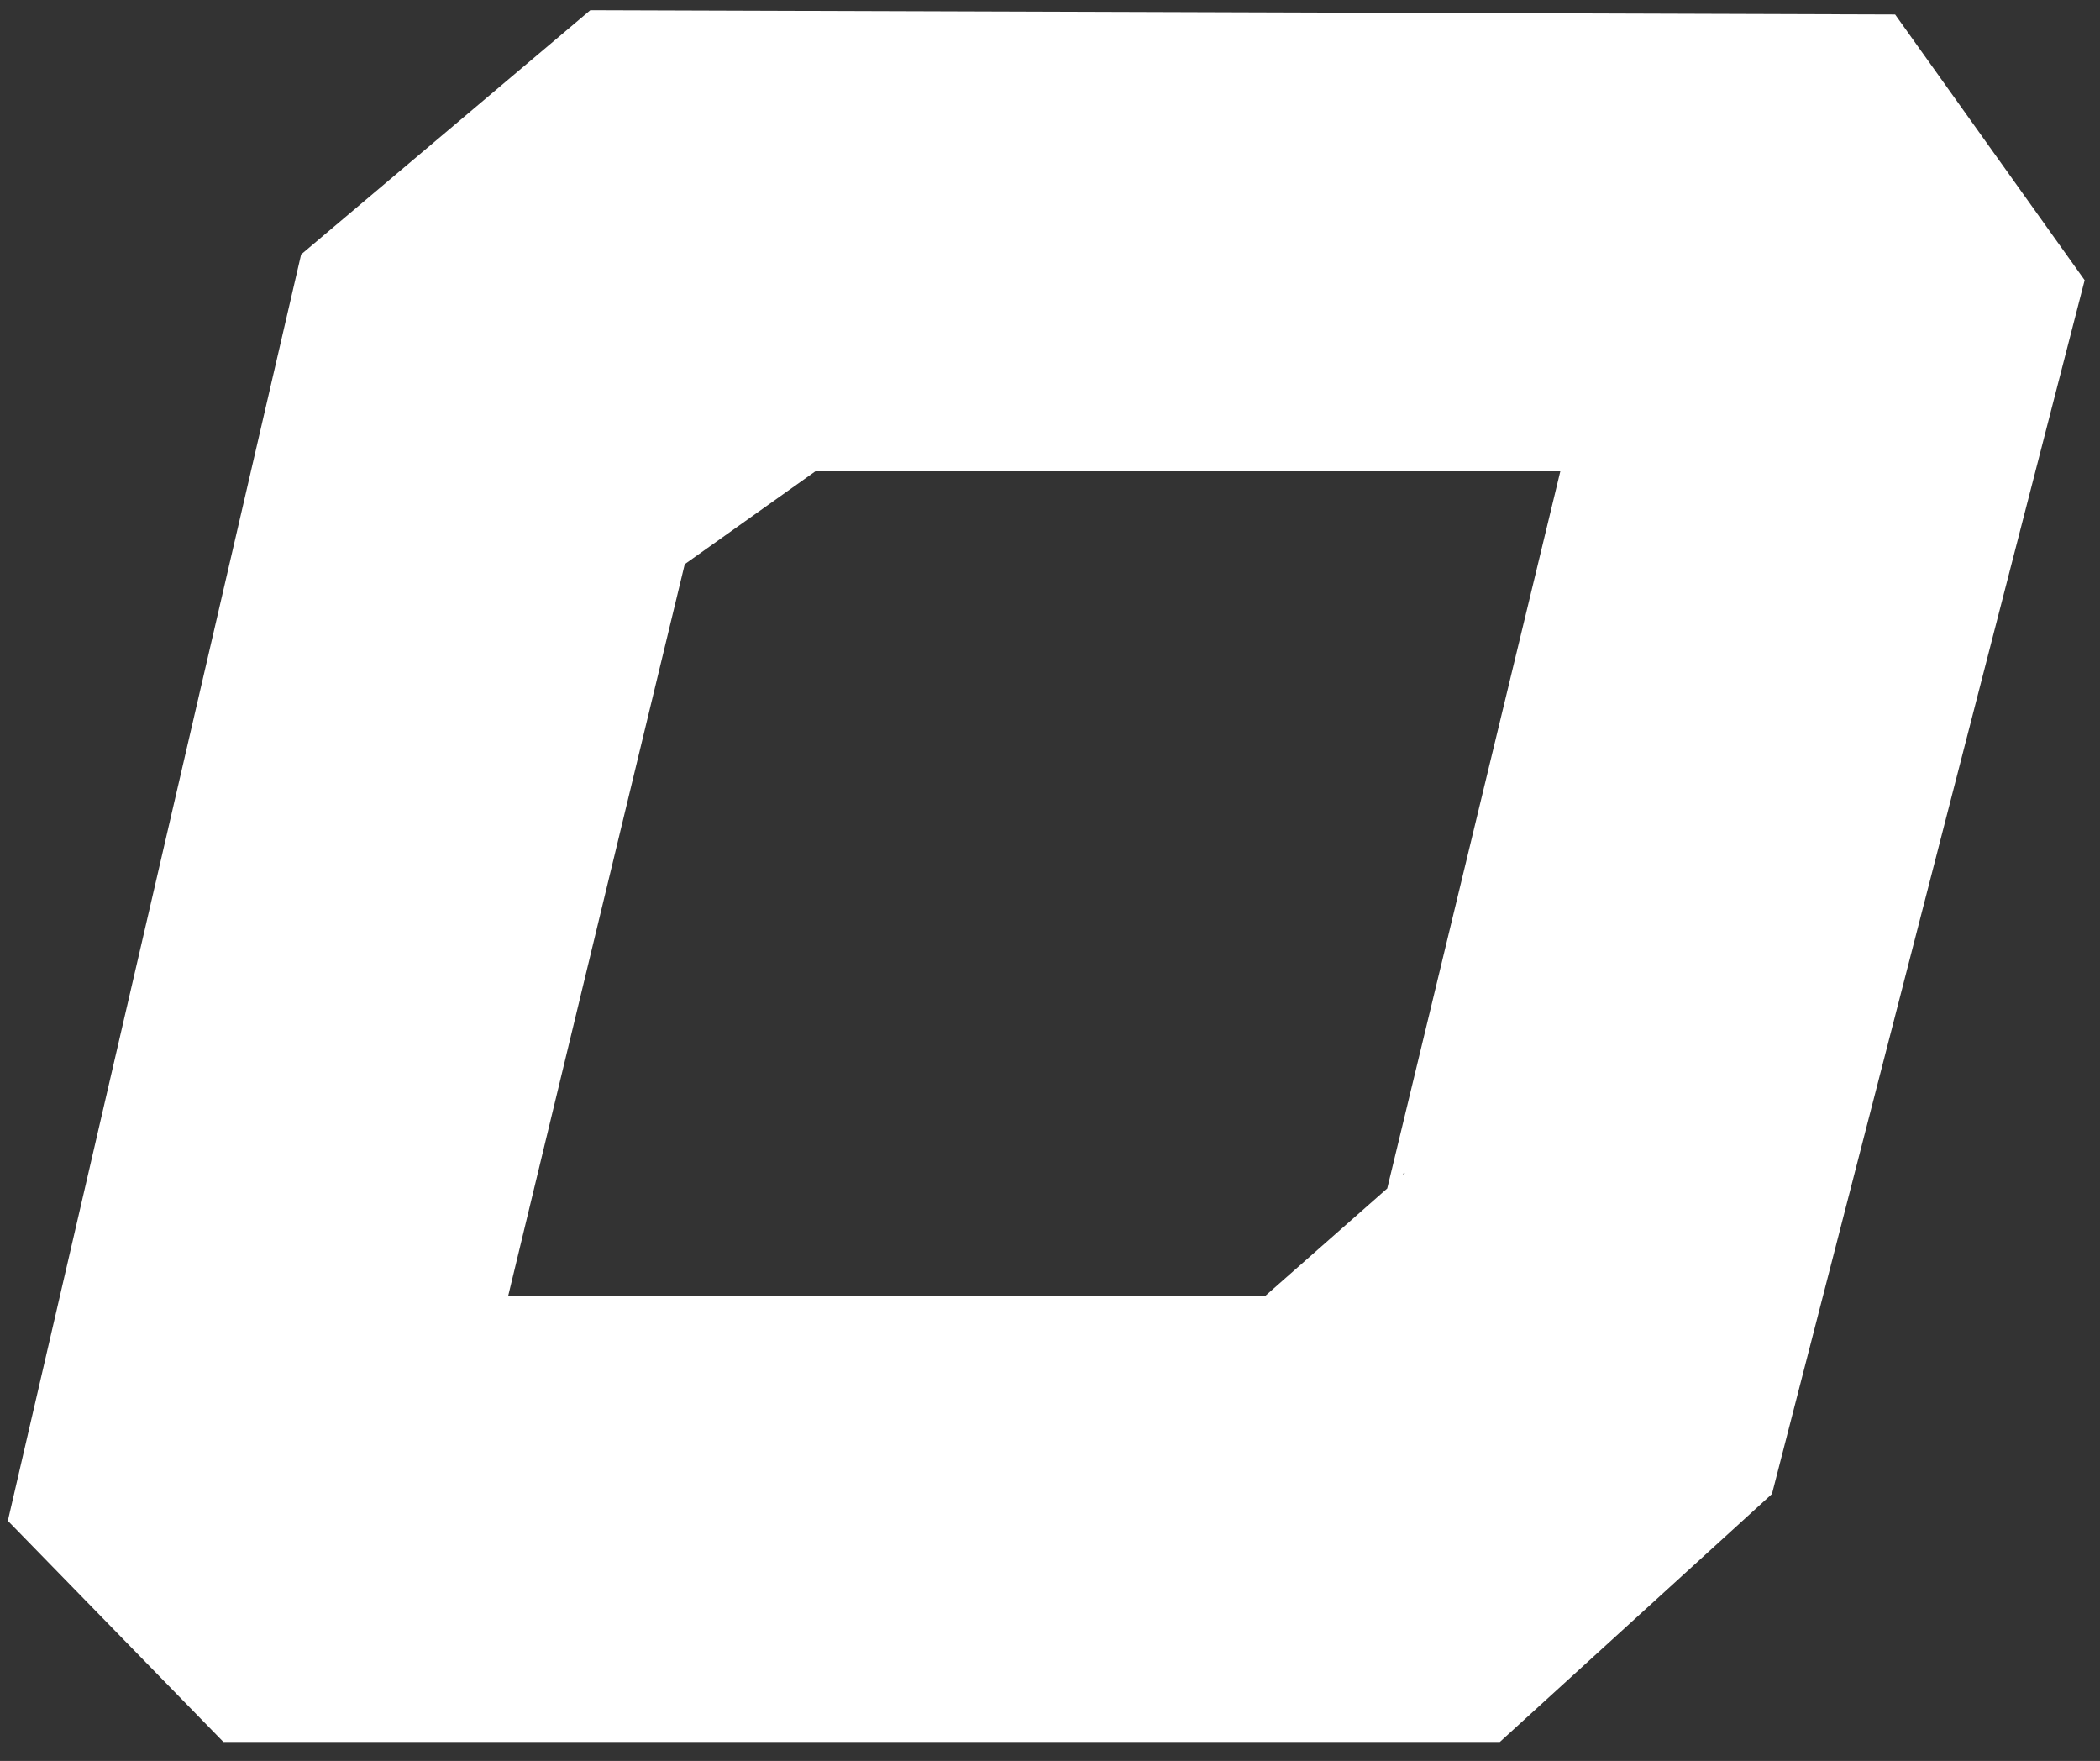 <svg width="99" height="83" viewBox="0 0 99 83" fill="none" xmlns="http://www.w3.org/2000/svg">
<rect x="0" y="0" width="99" height="83" fill="#333333" stroke="none"/>
<path d="M98.276 13.206L89.342 0.683L27.829 0.482L14.196 11.992L0.37 71.681L10.533 82.105H70.706L83.535 70.416L98.276 13.206ZM66.142 55.361C66.142 55.309 66.194 55.279 66.232 55.279L66.142 55.361ZM65.398 56.016L59.65 61.079H23.957L32.281 26.592L38.438 22.215H73.558L65.398 56.016Z" fill="white"/>
</svg>
